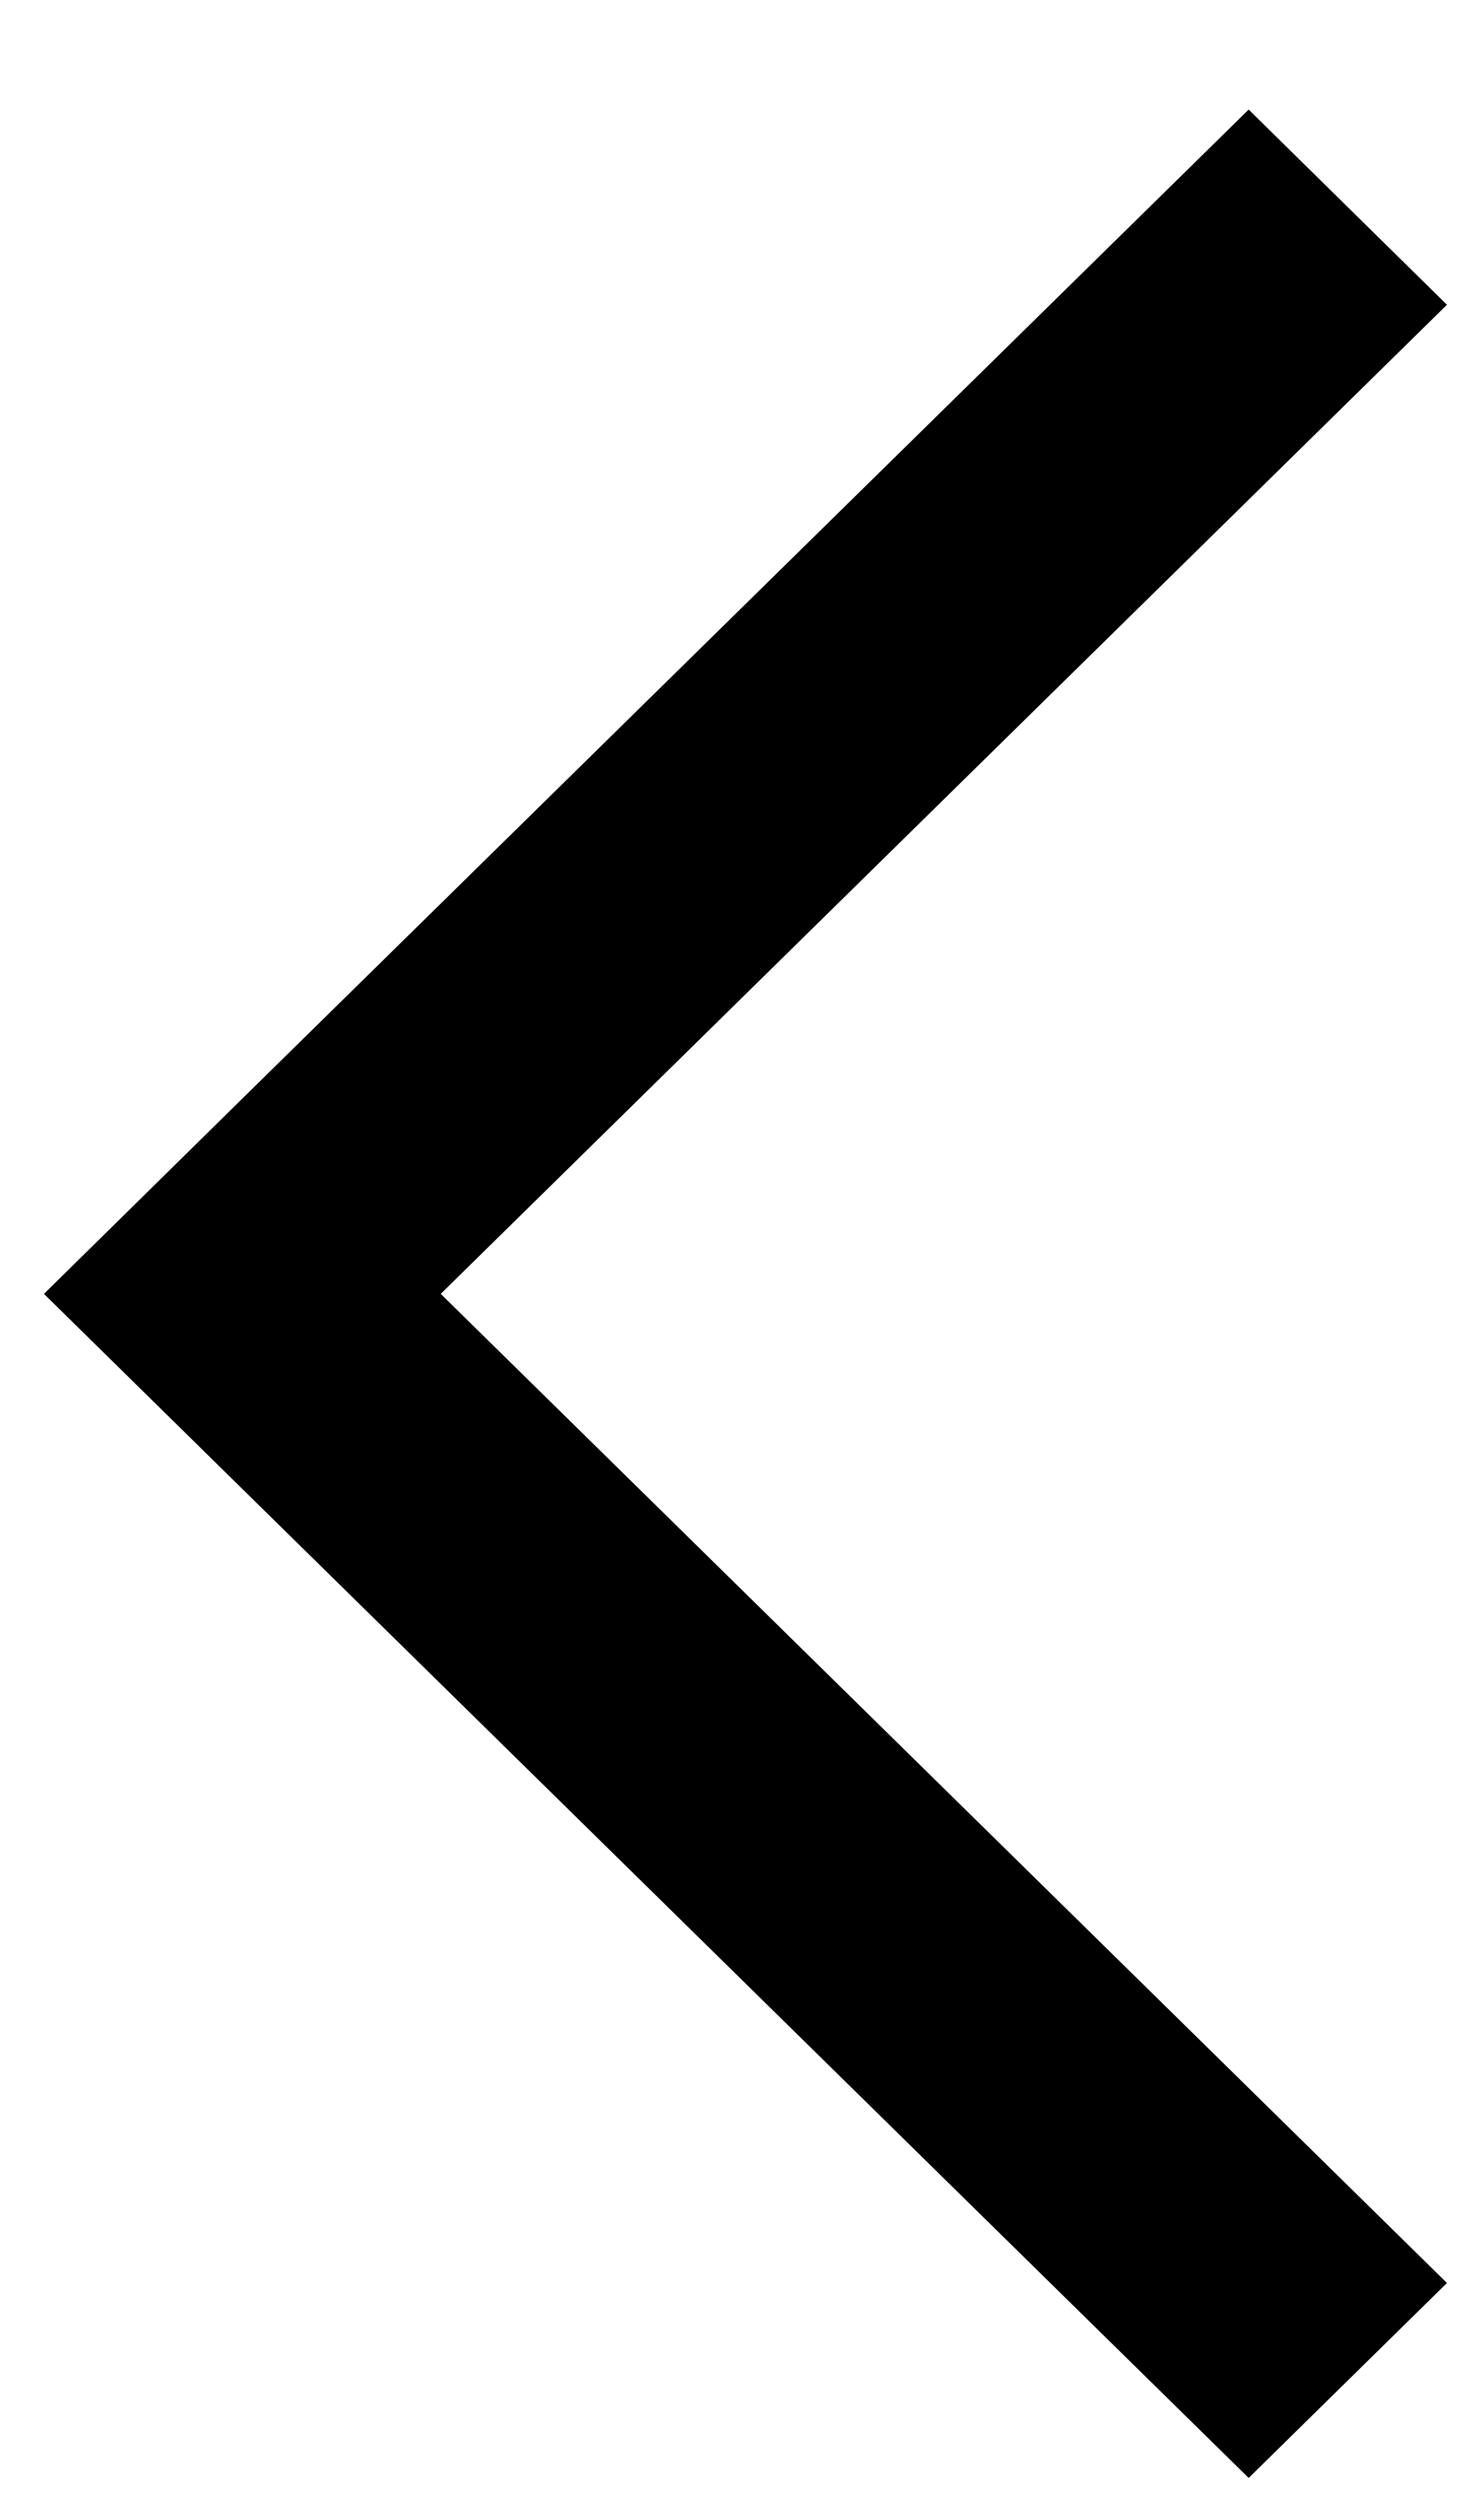 <?xml version="1.0" encoding="UTF-8"?>
<svg width="7px" height="12px" viewBox="0 0 7 12" version="1.1" xmlns="http://www.w3.org/2000/svg" xmlns:xlink="http://www.w3.org/1999/xlink">
    <title>向左</title>
    <g id="PC端" stroke="none" stroke-width="1" fill="none" fill-rule="evenodd">
        <g id="02-outdoor方案1" transform="translate(-984, -1053)" fill="#000" fill-rule="nonzero">
            <g id="编组-8备份-3" transform="translate(988, 1059) scale(-1, 1) translate(-988, -1059) translate(976, 1047)">
                <g id="向左" transform="translate(12.5, 12) scale(-1, 1) translate(-12.5, -12) translate(9, 6)">
                    <polygon id="路径" points="2.116 6.211 6.947 10.959 5.995 11.895 1.163 7.147 0.211 6.211 1.163 5.274 5.995 0.526 6.947 1.463"></polygon>
                </g>
            </g>
        </g>
    </g>
</svg>